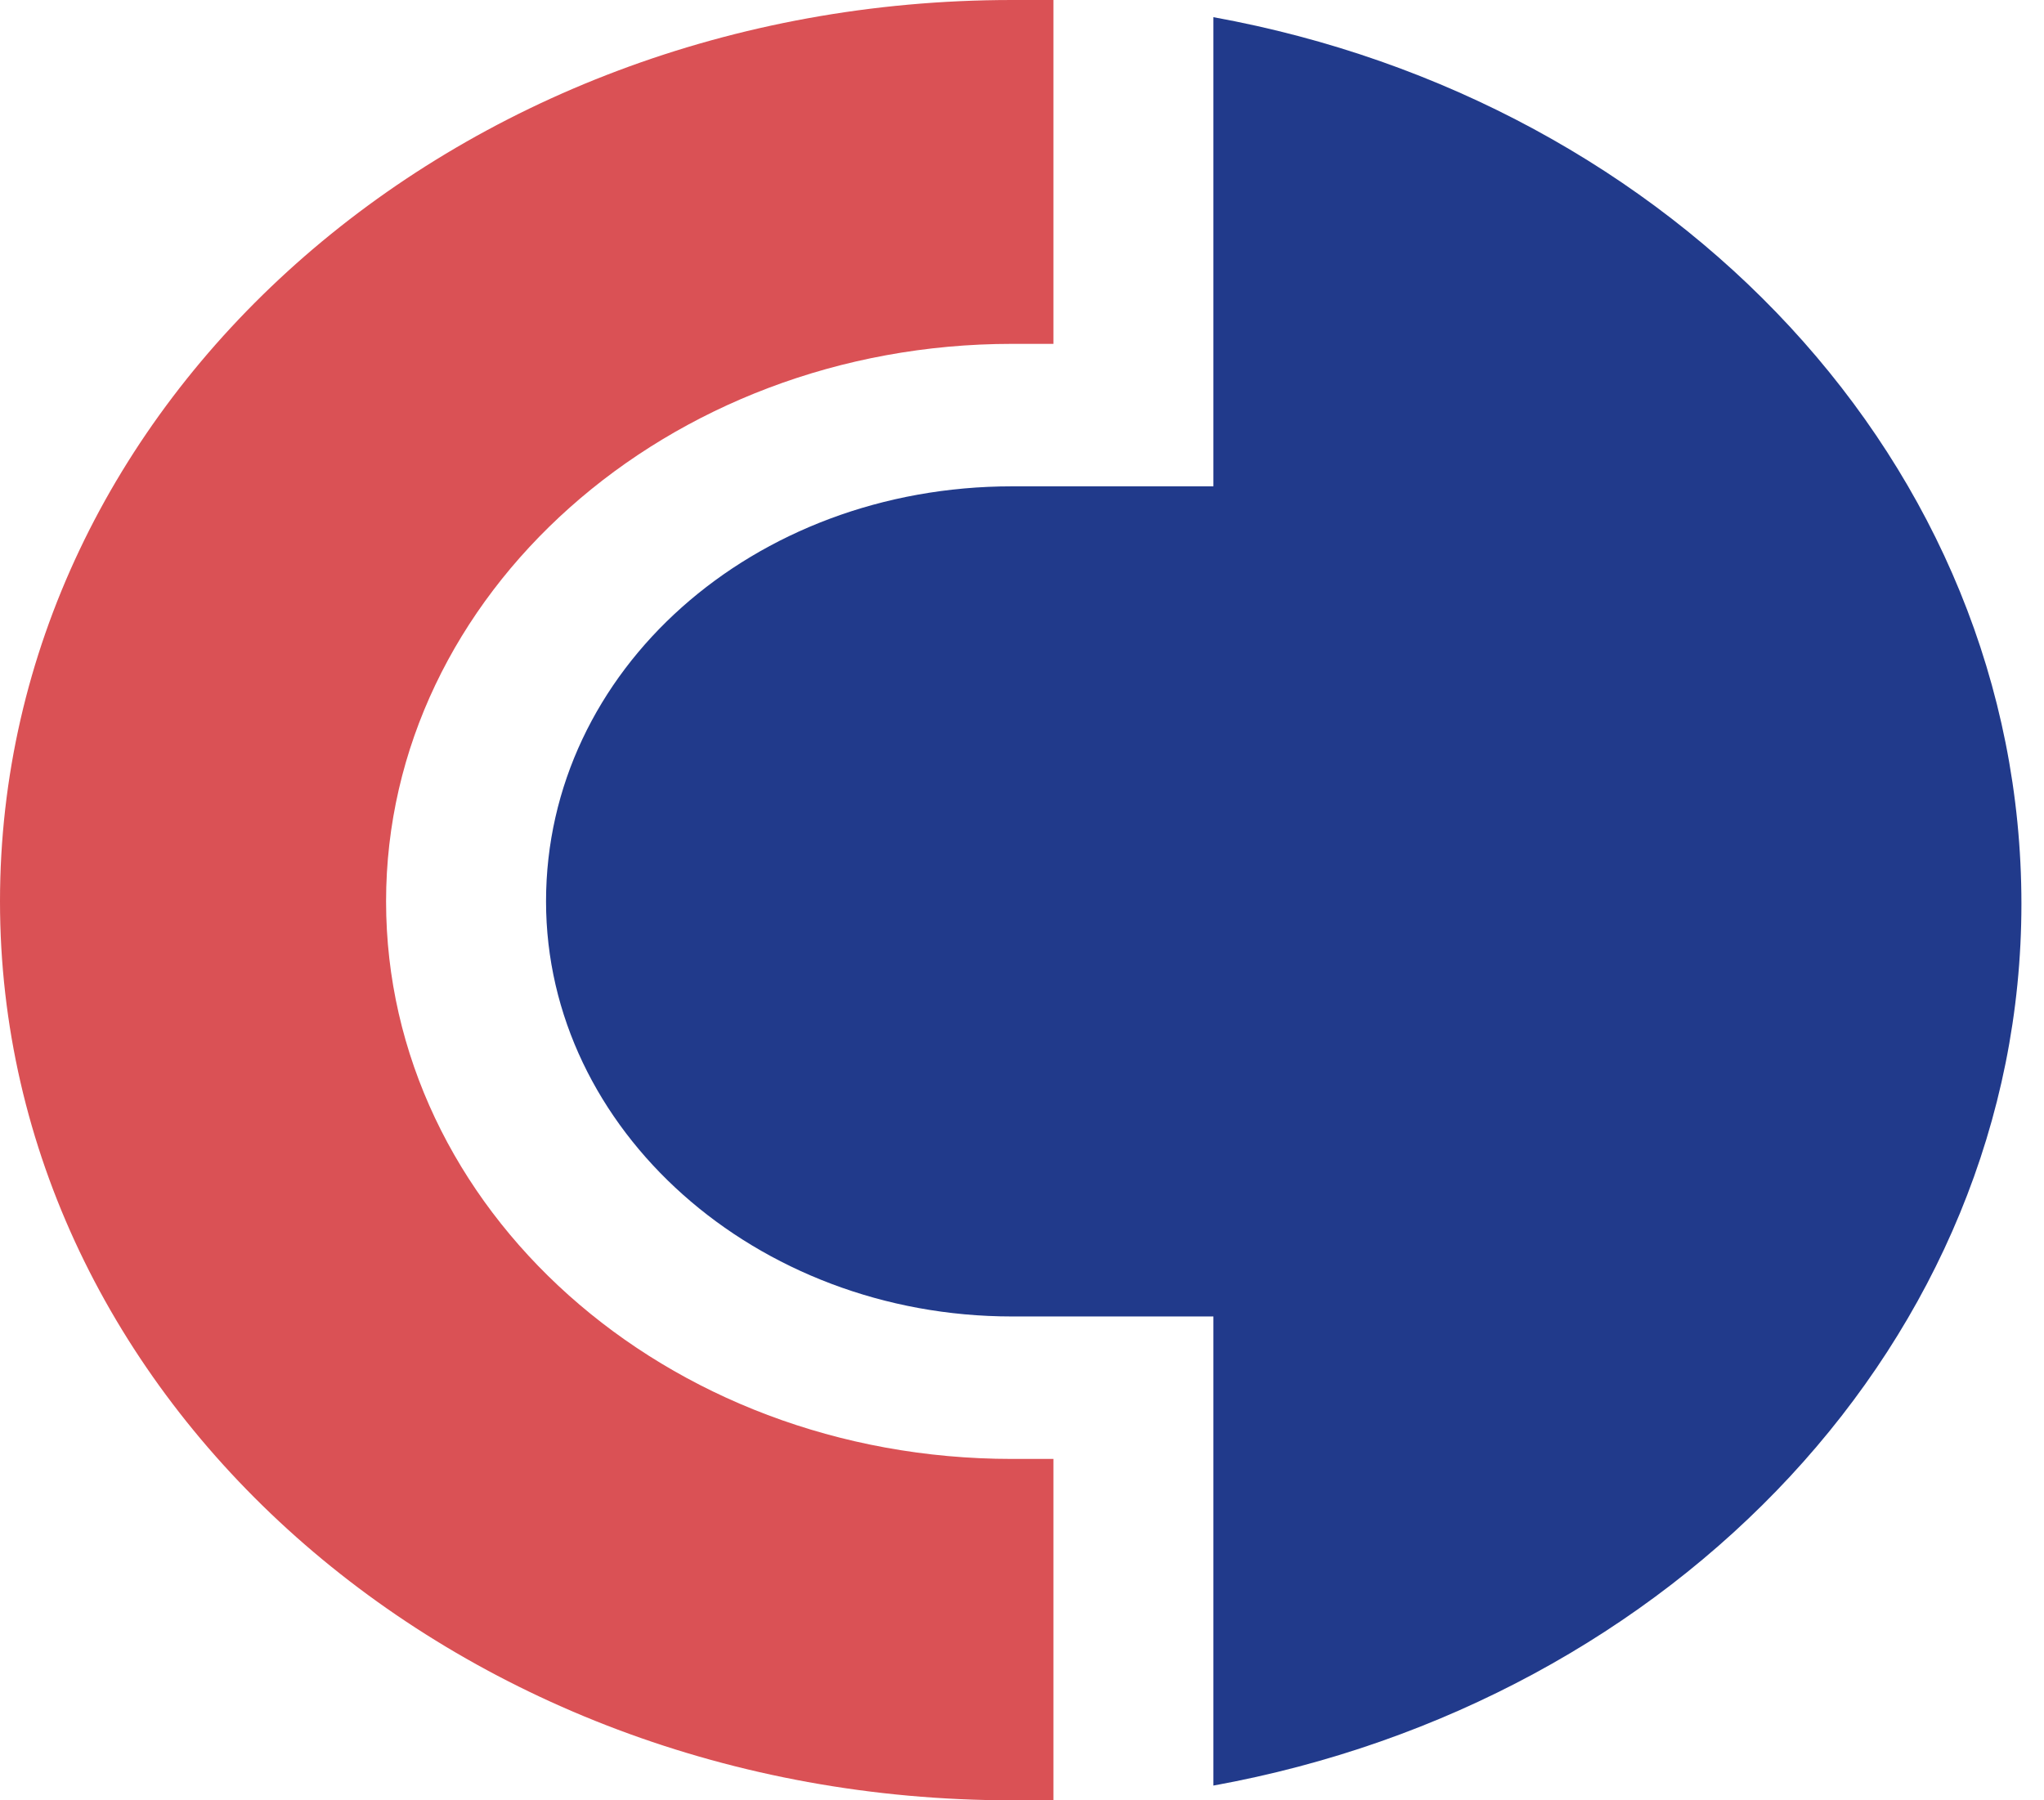 <svg width="42" height="37" viewBox="0 0 42 37" fill="none" xmlns="http://www.w3.org/2000/svg">
<path d="M0 18.525C0 28.722 9.293 37 20.796 37C21.08 37 21.363 37 21.646 37V29.984H20.796C13.656 29.984 7.933 24.835 7.933 18.525C7.933 12.216 13.713 7.067 20.796 7.067H21.646V0C21.363 0 21.08 0 20.796 0C9.293 0 0 8.278 0 18.525Z" fill="#DA5155"/>
<path d="M24.933 0.353V9.995H20.796C15.47 9.995 11.22 13.78 11.22 18.525C11.22 23.22 15.527 27.056 20.796 27.056H24.933V36.697C34.396 34.981 41.536 27.51 41.536 18.576C41.536 9.54 34.396 2.07 24.933 0.353Z" fill="#213A8B"/>
</svg>
